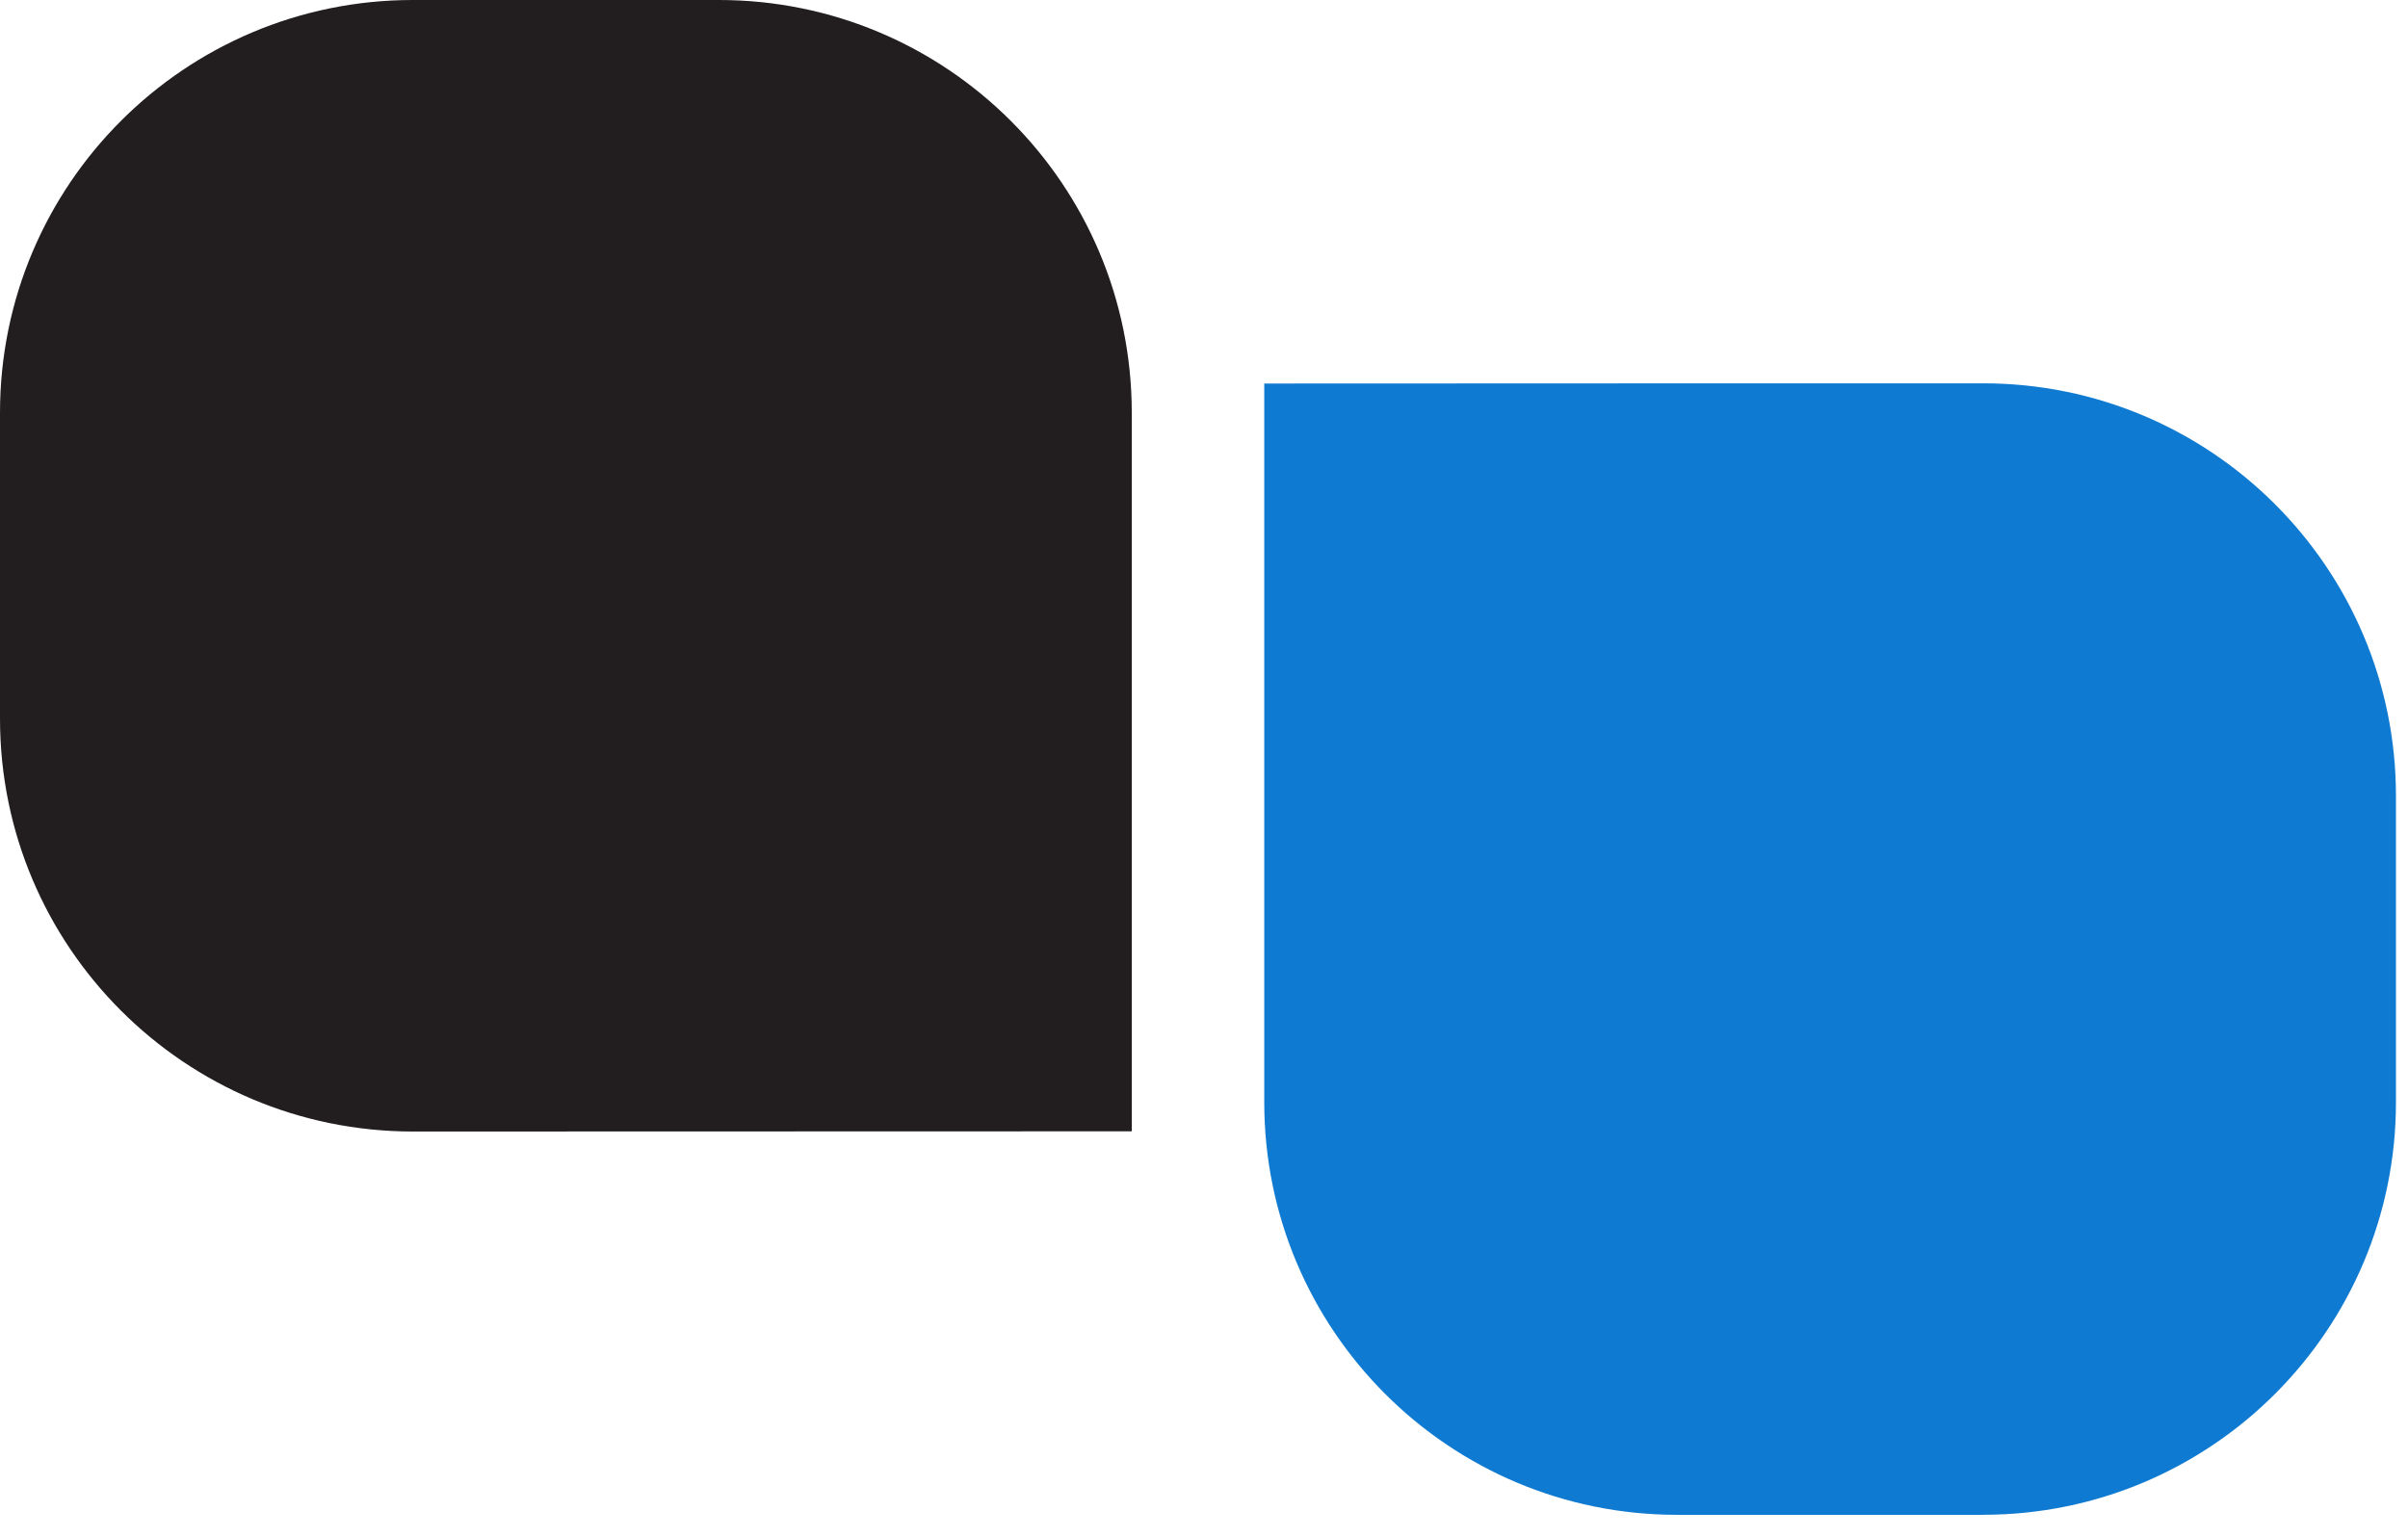 <svg fill="none" height="30" viewBox="0 0 47 30" width="47" xmlns="http://www.w3.org/2000/svg"><g clip-rule="evenodd" fill-rule="evenodd"><path d="m38.707 29.572h-5.972c-4.451 0-8.059-3.607-8.059-8.058v-14.027c-.001-.002 14.031-.004 14.031-.004 4.449 0 8.058 3.608 8.058 8.057v5.973c0 4.451-3.608 8.058-8.058 8.058z" fill="#0f7ad1"/><path d="m8.059 0h5.972c4.45 0 8.059 3.607 8.059 8.058v14.027l-14.031.004c-4.45 0-8.059-3.608-8.059-8.059v-5.972c0-4.451 3.608-8.058 8.059-8.058z" fill="#221e1f"/></g></svg>